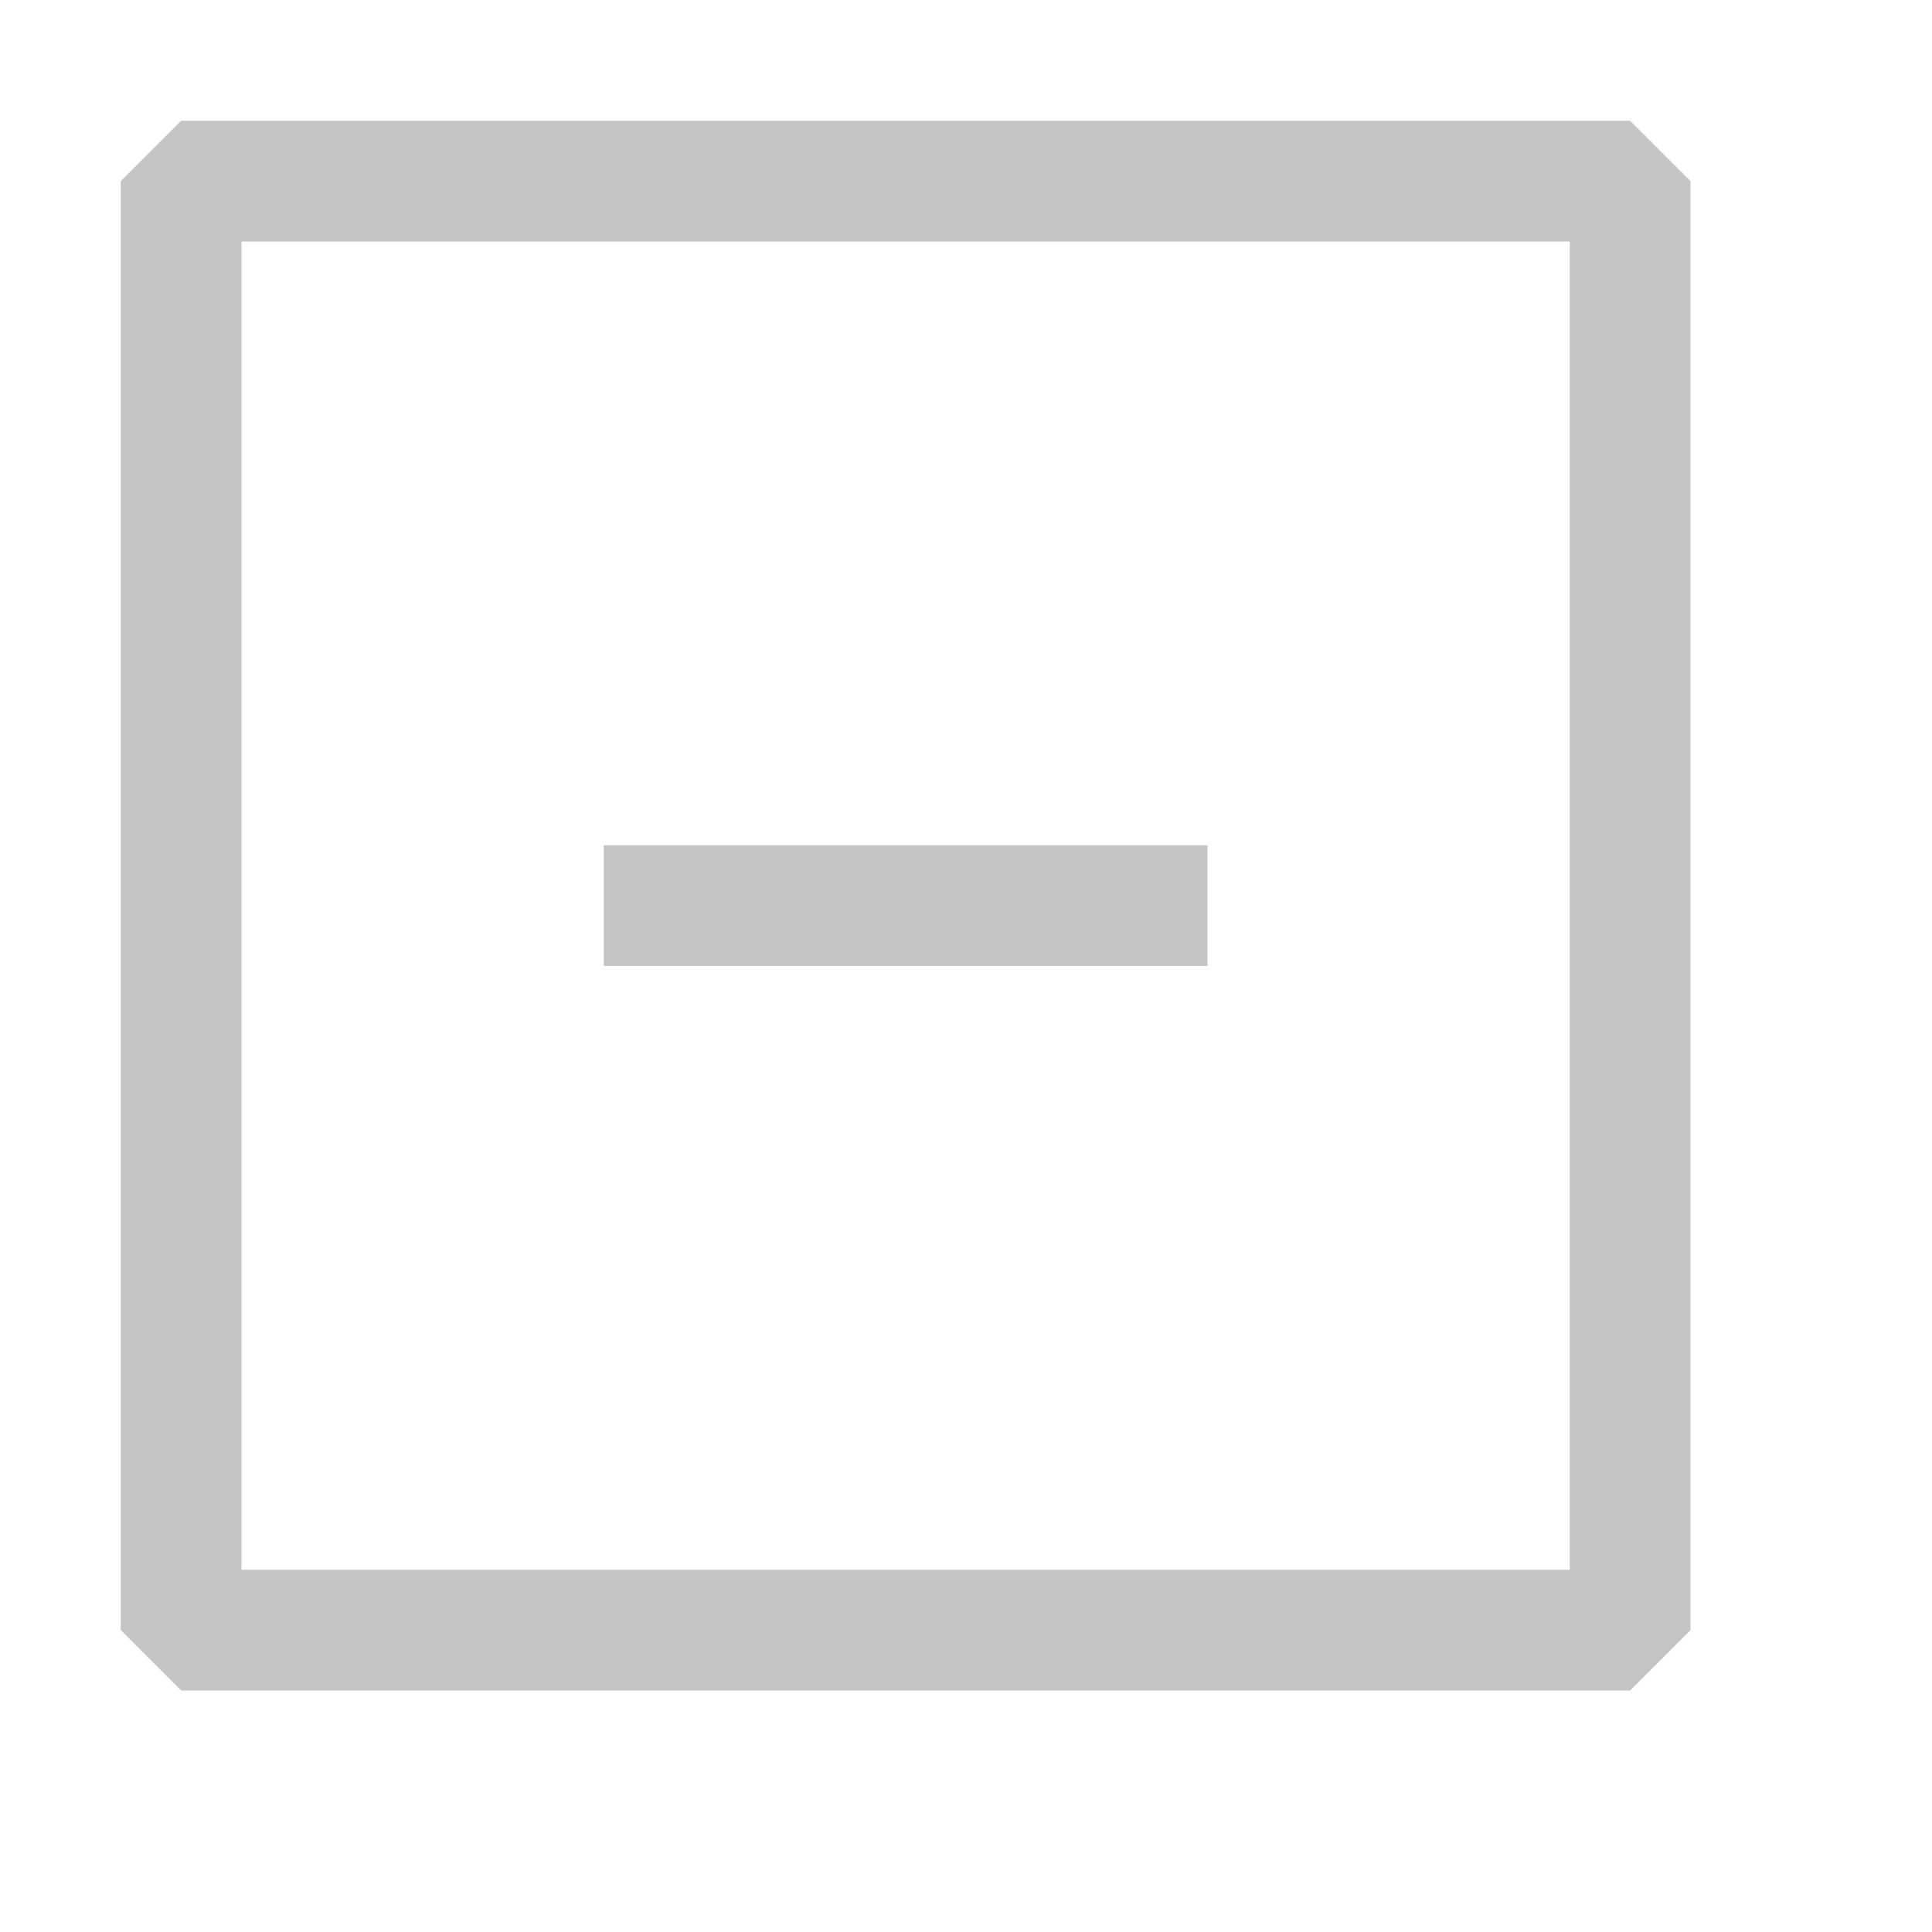 <svg width="16" height="16" viewBox="0 0 16 16" fill="none" xmlns="http://www.w3.org/2000/svg">
<path d="M10 7L10 8L5 8L5 7L10 7Z" fill="#C5C5C5"/>
<path fill-rule="evenodd" clip-rule="evenodd" d="M1.5 1H13.5L14 1.5V13.5L13.5 14H1.5L1 13.5V1.5L1.5 1ZM2 13H13V2H2V13Z" fill="#C5C5C5"/>
</svg>
